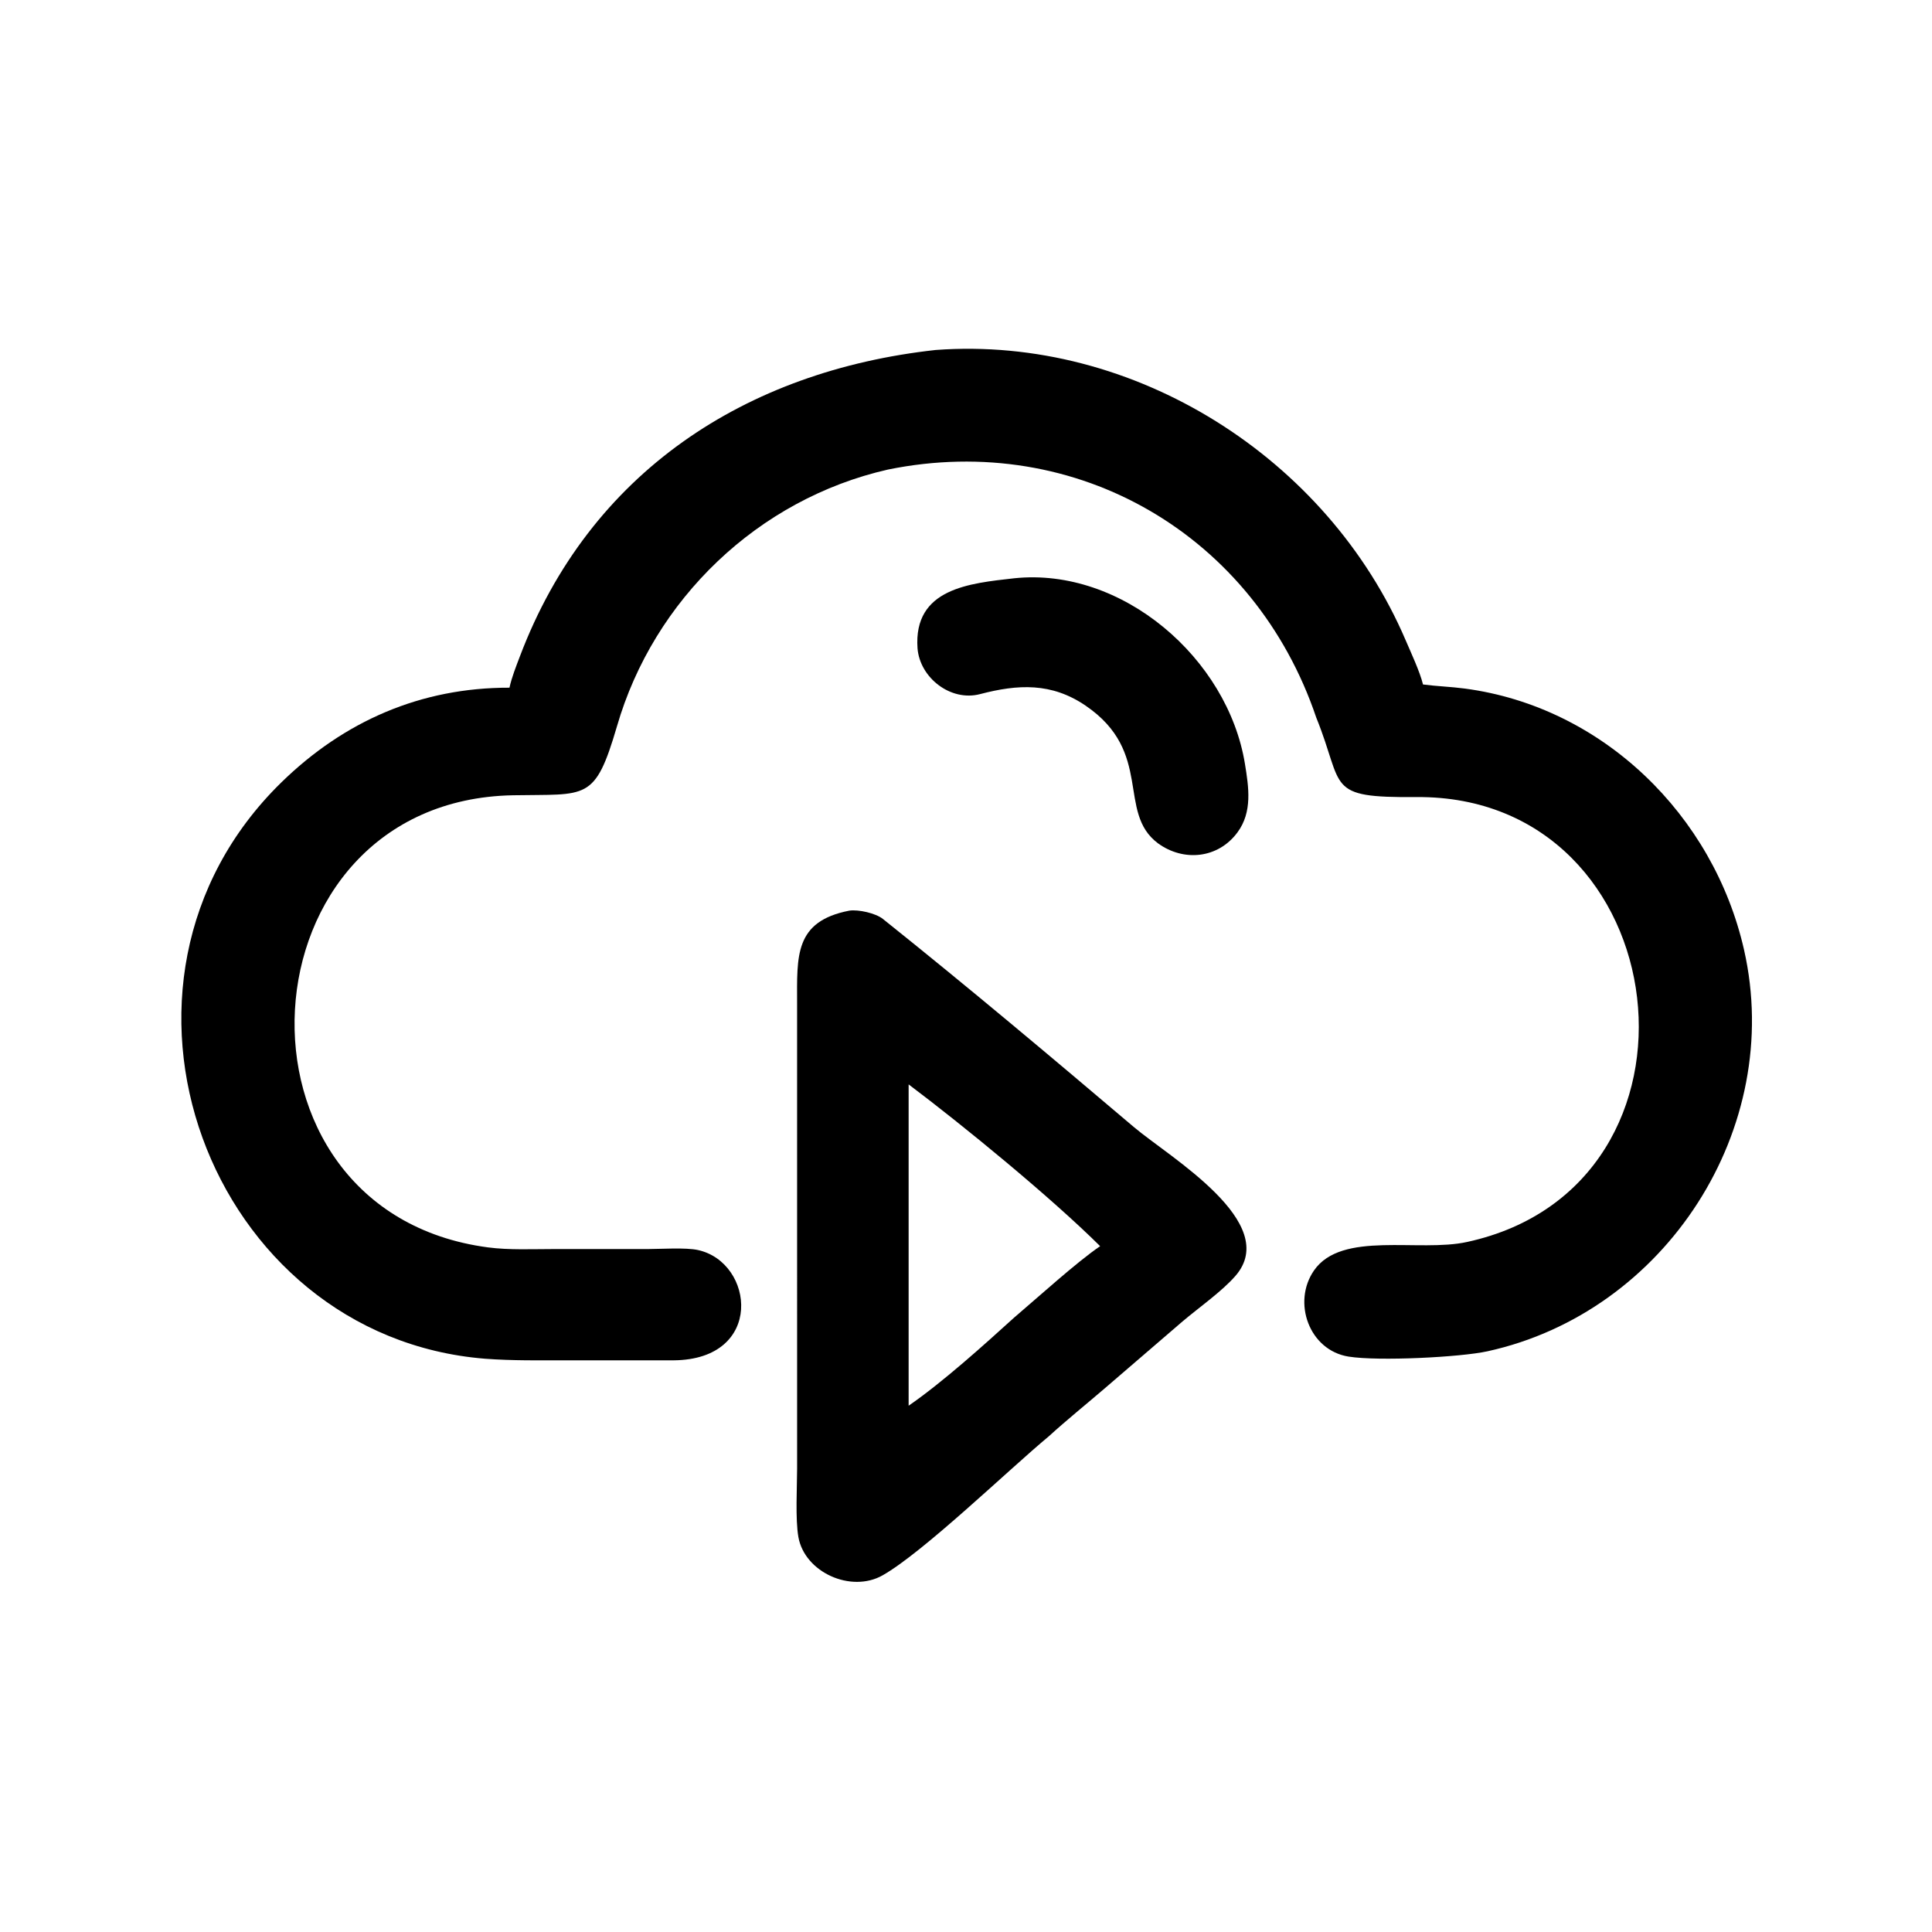 <?xml version="1.0" encoding="utf-8" ?><svg xmlns="http://www.w3.org/2000/svg" xmlns:xlink="http://www.w3.org/1999/xlink" width="1024" height="1024" viewBox="0 0 1024 1024"><path transform="scale(2 2)" d="M135.018 182.246C135.598 179.52 136.793 176.542 137.78 173.937C156.291 125.08 197.674 98.292 247.945 92.75C300.603 88.83 351.837 121.376 372.508 169.66C373.924 172.969 376.278 177.982 377.111 181.392C380.727 181.873 384.499 181.986 388.174 182.473C424.753 187.312 454.092 216.035 462.185 251.693C472.932 299.039 441.416 347.762 394.196 358.106C386.995 359.684 365.347 360.778 357.392 359.514C346.949 357.855 342.383 345.125 348.228 336.681C355.572 326.072 376.02 331.968 388.862 329.12C457.238 314.165 444.935 210.69 375.387 211.232C350.973 211.423 356.374 208.779 348.826 190.178C332.547 141.976 285.532 114.201 235.312 124.438C200.905 132.256 173.218 158.854 163.491 192.515C157.619 212.531 155.571 210.386 135.968 210.753C63.051 212.116 56.959 320.983 129.313 330.57C134.9 331.311 141.239 331.013 146.893 331.011L171.479 331.017C175.05 331.009 181.738 330.557 184.983 331.275C199.94 334.588 202.58 360.28 178.571 360.499L150.395 360.496C143.079 360.501 135.843 360.623 128.573 360.079C55.316 354.242 20.074 260.636 74.52 207.385C91.179 191.092 111.559 182.193 135.018 182.246Z"/><path transform="scale(2 2)" d="M306.858 223.471C295.874 215.235 305.788 199.372 287.738 187.032C278.664 180.828 269.77 181.321 259.715 183.949C251.94 185.982 243.779 179.637 243.153 171.81C242.028 155.874 257.037 154.589 268.764 153.25C297.357 150.247 325.359 174.449 329.922 202.43C330.931 208.614 331.937 215.174 327.961 220.562C322.828 227.557 313.645 228.433 306.858 223.471Z"/><path transform="scale(2 2)" d="M277.911 380.666C267.451 389.342 244.641 411.419 233.874 417.494C225.518 422.209 213.246 416.699 211.58 407.324C210.747 402.639 211.235 393.957 211.243 389.18L211.238 265.914C211.234 253.446 210.445 244.155 225.094 241.329C227.477 240.976 232.062 241.998 233.975 243.527C256.516 261.541 278.623 280.137 300.632 298.805C309.996 306.682 339.69 324.086 327.377 338.158C323.772 342.278 317.739 346.504 313.386 350.187L292.77 367.928C287.804 372.195 282.766 376.239 277.911 380.666ZM240.796 287.378L240.796 372.527C249.763 366.351 260.738 356.447 268.764 349.169C274.857 343.998 285.35 334.452 291.547 330.25C278.543 317.334 255.316 298.304 240.796 287.378Z"/></svg>